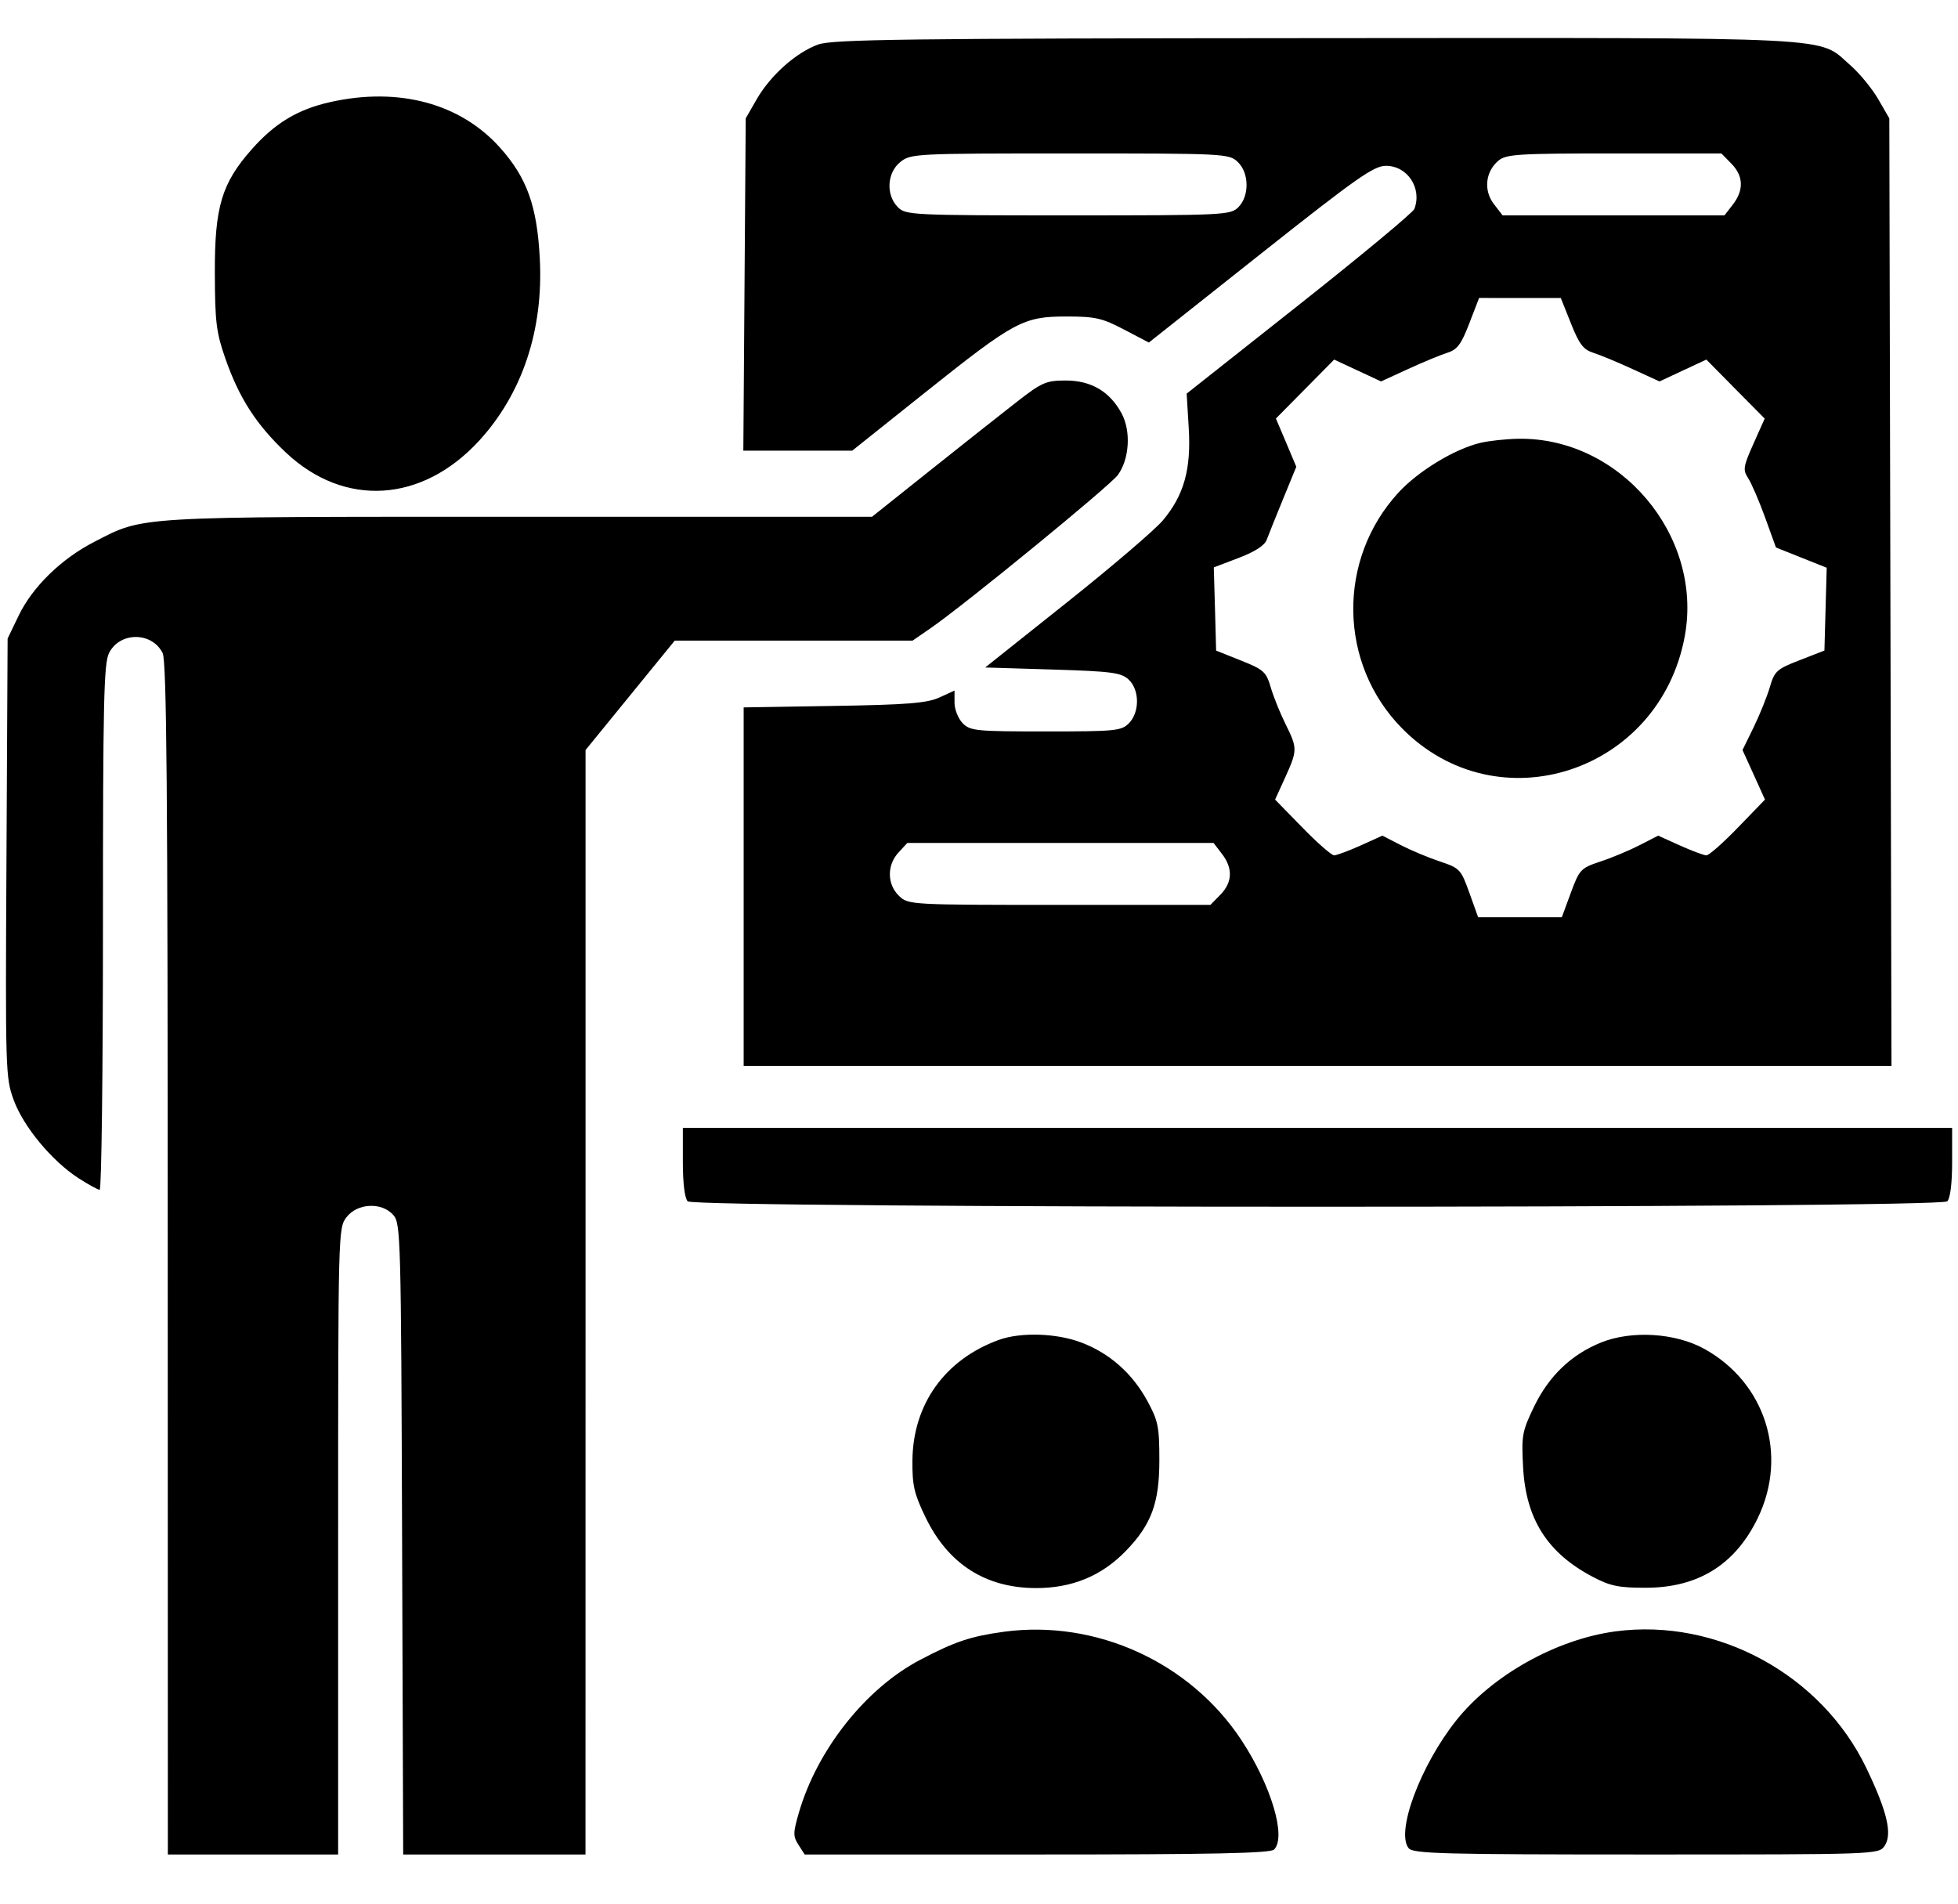 <svg width="36" height="35" viewBox="0 0 36 35" fill="none" xmlns="http://www.w3.org/2000/svg">
<path fill-rule="evenodd" clip-rule="evenodd" d="M15.044 0.818C14.639 0.964 14.168 1.383 13.915 1.821L13.711 2.176L13.689 5.231L13.667 8.286H14.668H15.669L17.001 7.223C18.654 5.905 18.812 5.819 19.608 5.819C20.138 5.819 20.265 5.848 20.667 6.059L21.123 6.298L23.173 4.673C24.945 3.269 25.258 3.049 25.482 3.049C25.878 3.049 26.149 3.459 26.005 3.841C25.98 3.908 25.027 4.699 23.888 5.6L21.818 7.237L21.856 7.864C21.903 8.626 21.769 9.106 21.381 9.567C21.236 9.74 20.441 10.42 19.615 11.077L18.114 12.272L19.353 12.31C20.435 12.343 20.612 12.366 20.749 12.492C20.954 12.681 20.957 13.092 20.757 13.297C20.618 13.438 20.508 13.448 19.228 13.448C17.948 13.448 17.838 13.438 17.7 13.297C17.618 13.213 17.55 13.044 17.55 12.921V12.697L17.271 12.824C17.043 12.928 16.681 12.957 15.332 12.979L13.673 13.006V16.301V19.597H24.225H34.777L34.757 10.886L34.737 2.176L34.532 1.821C34.42 1.627 34.189 1.347 34.02 1.199C33.407 0.665 34.002 0.695 24.192 0.701C16.643 0.706 15.306 0.724 15.044 0.818ZM6.08 1.875C5.479 2.008 5.055 2.262 4.627 2.747C4.075 3.372 3.946 3.804 3.95 5.022C3.953 5.926 3.976 6.112 4.146 6.599C4.399 7.321 4.713 7.808 5.257 8.321C6.332 9.334 7.761 9.246 8.81 8.102C9.604 7.235 9.993 6.068 9.925 4.758C9.875 3.784 9.688 3.266 9.19 2.711C8.463 1.901 7.334 1.597 6.08 1.875ZM22.756 2.976C22.968 3.177 22.975 3.599 22.77 3.808C22.626 3.954 22.521 3.96 19.638 3.96C16.755 3.96 16.651 3.954 16.507 3.808C16.285 3.582 16.308 3.175 16.554 2.978C16.745 2.825 16.829 2.821 19.671 2.821C22.508 2.821 22.597 2.825 22.756 2.976ZM31.832 3.007C32.056 3.235 32.066 3.494 31.861 3.76L31.706 3.96H29.667H27.627L27.467 3.752C27.274 3.503 27.31 3.156 27.55 2.954C27.691 2.835 27.911 2.821 29.678 2.821H31.649L31.832 3.007ZM28.884 5.947C29.035 6.328 29.112 6.428 29.294 6.486C29.417 6.525 29.741 6.659 30.015 6.785L30.512 7.013L30.942 6.812L31.373 6.611L31.909 7.154L32.446 7.696L32.239 8.159C32.05 8.583 32.042 8.637 32.144 8.795C32.205 8.89 32.344 9.214 32.454 9.516L32.653 10.066L33.119 10.252L33.586 10.438L33.565 11.2L33.544 11.961L33.089 12.138C32.667 12.301 32.627 12.338 32.54 12.635C32.488 12.811 32.354 13.143 32.242 13.373L32.038 13.79L32.245 14.245L32.451 14.701L31.956 15.213C31.683 15.495 31.422 15.726 31.375 15.726C31.327 15.726 31.108 15.644 30.888 15.545L30.487 15.364L30.148 15.538C29.962 15.634 29.638 15.77 29.428 15.839C29.062 15.961 29.04 15.985 28.881 16.416L28.716 16.864H27.947H27.177L27.016 16.415C26.861 15.983 26.84 15.961 26.475 15.839C26.265 15.769 25.942 15.634 25.755 15.538L25.417 15.364L25.016 15.545C24.795 15.644 24.576 15.726 24.529 15.726C24.482 15.726 24.218 15.495 23.944 15.213L23.444 14.701L23.629 14.295C23.856 13.795 23.857 13.757 23.636 13.313C23.538 13.116 23.416 12.813 23.365 12.641C23.28 12.351 23.236 12.312 22.816 12.144L22.36 11.962L22.339 11.197L22.317 10.432L22.774 10.258C23.071 10.145 23.251 10.029 23.289 9.926C23.322 9.838 23.457 9.5 23.591 9.174L23.834 8.582L23.647 8.138L23.459 7.695L23.995 7.153L24.53 6.611L24.961 6.812L25.392 7.013L25.889 6.785C26.162 6.659 26.487 6.525 26.61 6.486C26.793 6.429 26.866 6.332 27.014 5.947L27.195 5.478L27.946 5.479L28.697 5.479L28.884 5.947ZM18.692 7.391C18.413 7.608 17.7 8.172 17.109 8.643L16.033 9.501H9.538C2.413 9.501 2.658 9.487 1.734 9.962C1.129 10.272 0.6 10.788 0.346 11.313L0.14 11.74L0.119 15.772C0.098 19.706 0.101 19.813 0.253 20.228C0.433 20.717 0.955 21.346 1.441 21.66C1.624 21.778 1.8 21.875 1.833 21.875C1.866 21.875 1.893 19.704 1.893 17.05C1.893 12.885 1.908 12.196 2.006 12.004C2.205 11.612 2.795 11.615 2.99 12.007C3.064 12.156 3.084 14.508 3.084 23.146L3.086 34.096H4.651H6.217V28.337C6.217 22.626 6.218 22.577 6.372 22.378C6.572 22.119 7.018 22.098 7.231 22.338C7.367 22.492 7.374 22.716 7.393 28.297L7.413 34.096H9.089H10.765L10.766 23.943L10.766 13.79L11.586 12.784L12.406 11.778H14.593H16.779L17.109 11.551C17.743 11.113 20.411 8.93 20.554 8.732C20.766 8.438 20.797 7.928 20.623 7.603C20.406 7.198 20.063 6.996 19.594 6.996C19.233 6.996 19.156 7.03 18.692 7.391ZM27.215 8.143C26.741 8.257 26.075 8.661 25.711 9.058C24.581 10.288 24.608 12.201 25.774 13.387C27.533 15.178 30.523 14.202 30.978 11.688C31.312 9.842 29.785 8.037 27.915 8.067C27.689 8.071 27.374 8.105 27.215 8.143ZM22.466 15.698C22.671 15.963 22.661 16.223 22.438 16.45L22.255 16.637H19.479C16.731 16.637 16.701 16.635 16.53 16.472C16.309 16.26 16.304 15.907 16.52 15.674L16.682 15.498H19.497H22.312L22.466 15.698ZM12.555 21.366C12.555 21.755 12.589 22.031 12.644 22.087C12.774 22.22 35.673 22.22 35.803 22.087C35.858 22.031 35.892 21.755 35.892 21.366V20.736H24.224H12.555V21.366ZM18.362 24.636C17.374 24.996 16.785 25.818 16.776 26.852C16.772 27.311 16.807 27.462 17.015 27.893C17.431 28.754 18.115 29.194 19.042 29.198C19.708 29.2 20.254 28.976 20.699 28.516C21.17 28.03 21.316 27.635 21.316 26.847C21.316 26.231 21.294 26.123 21.095 25.757C20.819 25.25 20.403 24.882 19.884 24.684C19.426 24.51 18.767 24.489 18.362 24.636ZM29.437 24.683C28.889 24.905 28.48 25.296 28.206 25.861C27.986 26.318 27.972 26.391 28.004 26.978C28.055 27.929 28.45 28.551 29.28 28.989C29.606 29.161 29.761 29.193 30.263 29.192C31.223 29.191 31.905 28.766 32.319 27.91C32.88 26.75 32.461 25.423 31.336 24.8C30.805 24.506 30 24.456 29.437 24.683ZM18.458 30.001C17.849 30.084 17.555 30.182 16.917 30.518C15.916 31.043 15.022 32.172 14.687 33.332C14.58 33.701 14.58 33.762 14.682 33.92L14.795 34.096H19.066C22.288 34.096 23.358 34.074 23.426 34.005C23.654 33.773 23.373 32.828 22.828 31.998C21.885 30.563 20.154 29.772 18.458 30.001ZM29.702 29.994C28.617 30.139 27.435 30.8 26.773 31.633C26.115 32.461 25.659 33.686 25.9 33.981C25.982 34.082 26.543 34.096 30.268 34.096C34.495 34.096 34.543 34.095 34.649 33.94C34.797 33.725 34.7 33.309 34.315 32.507C33.49 30.79 31.572 29.745 29.702 29.994Z" fill="black"/>
</svg>
